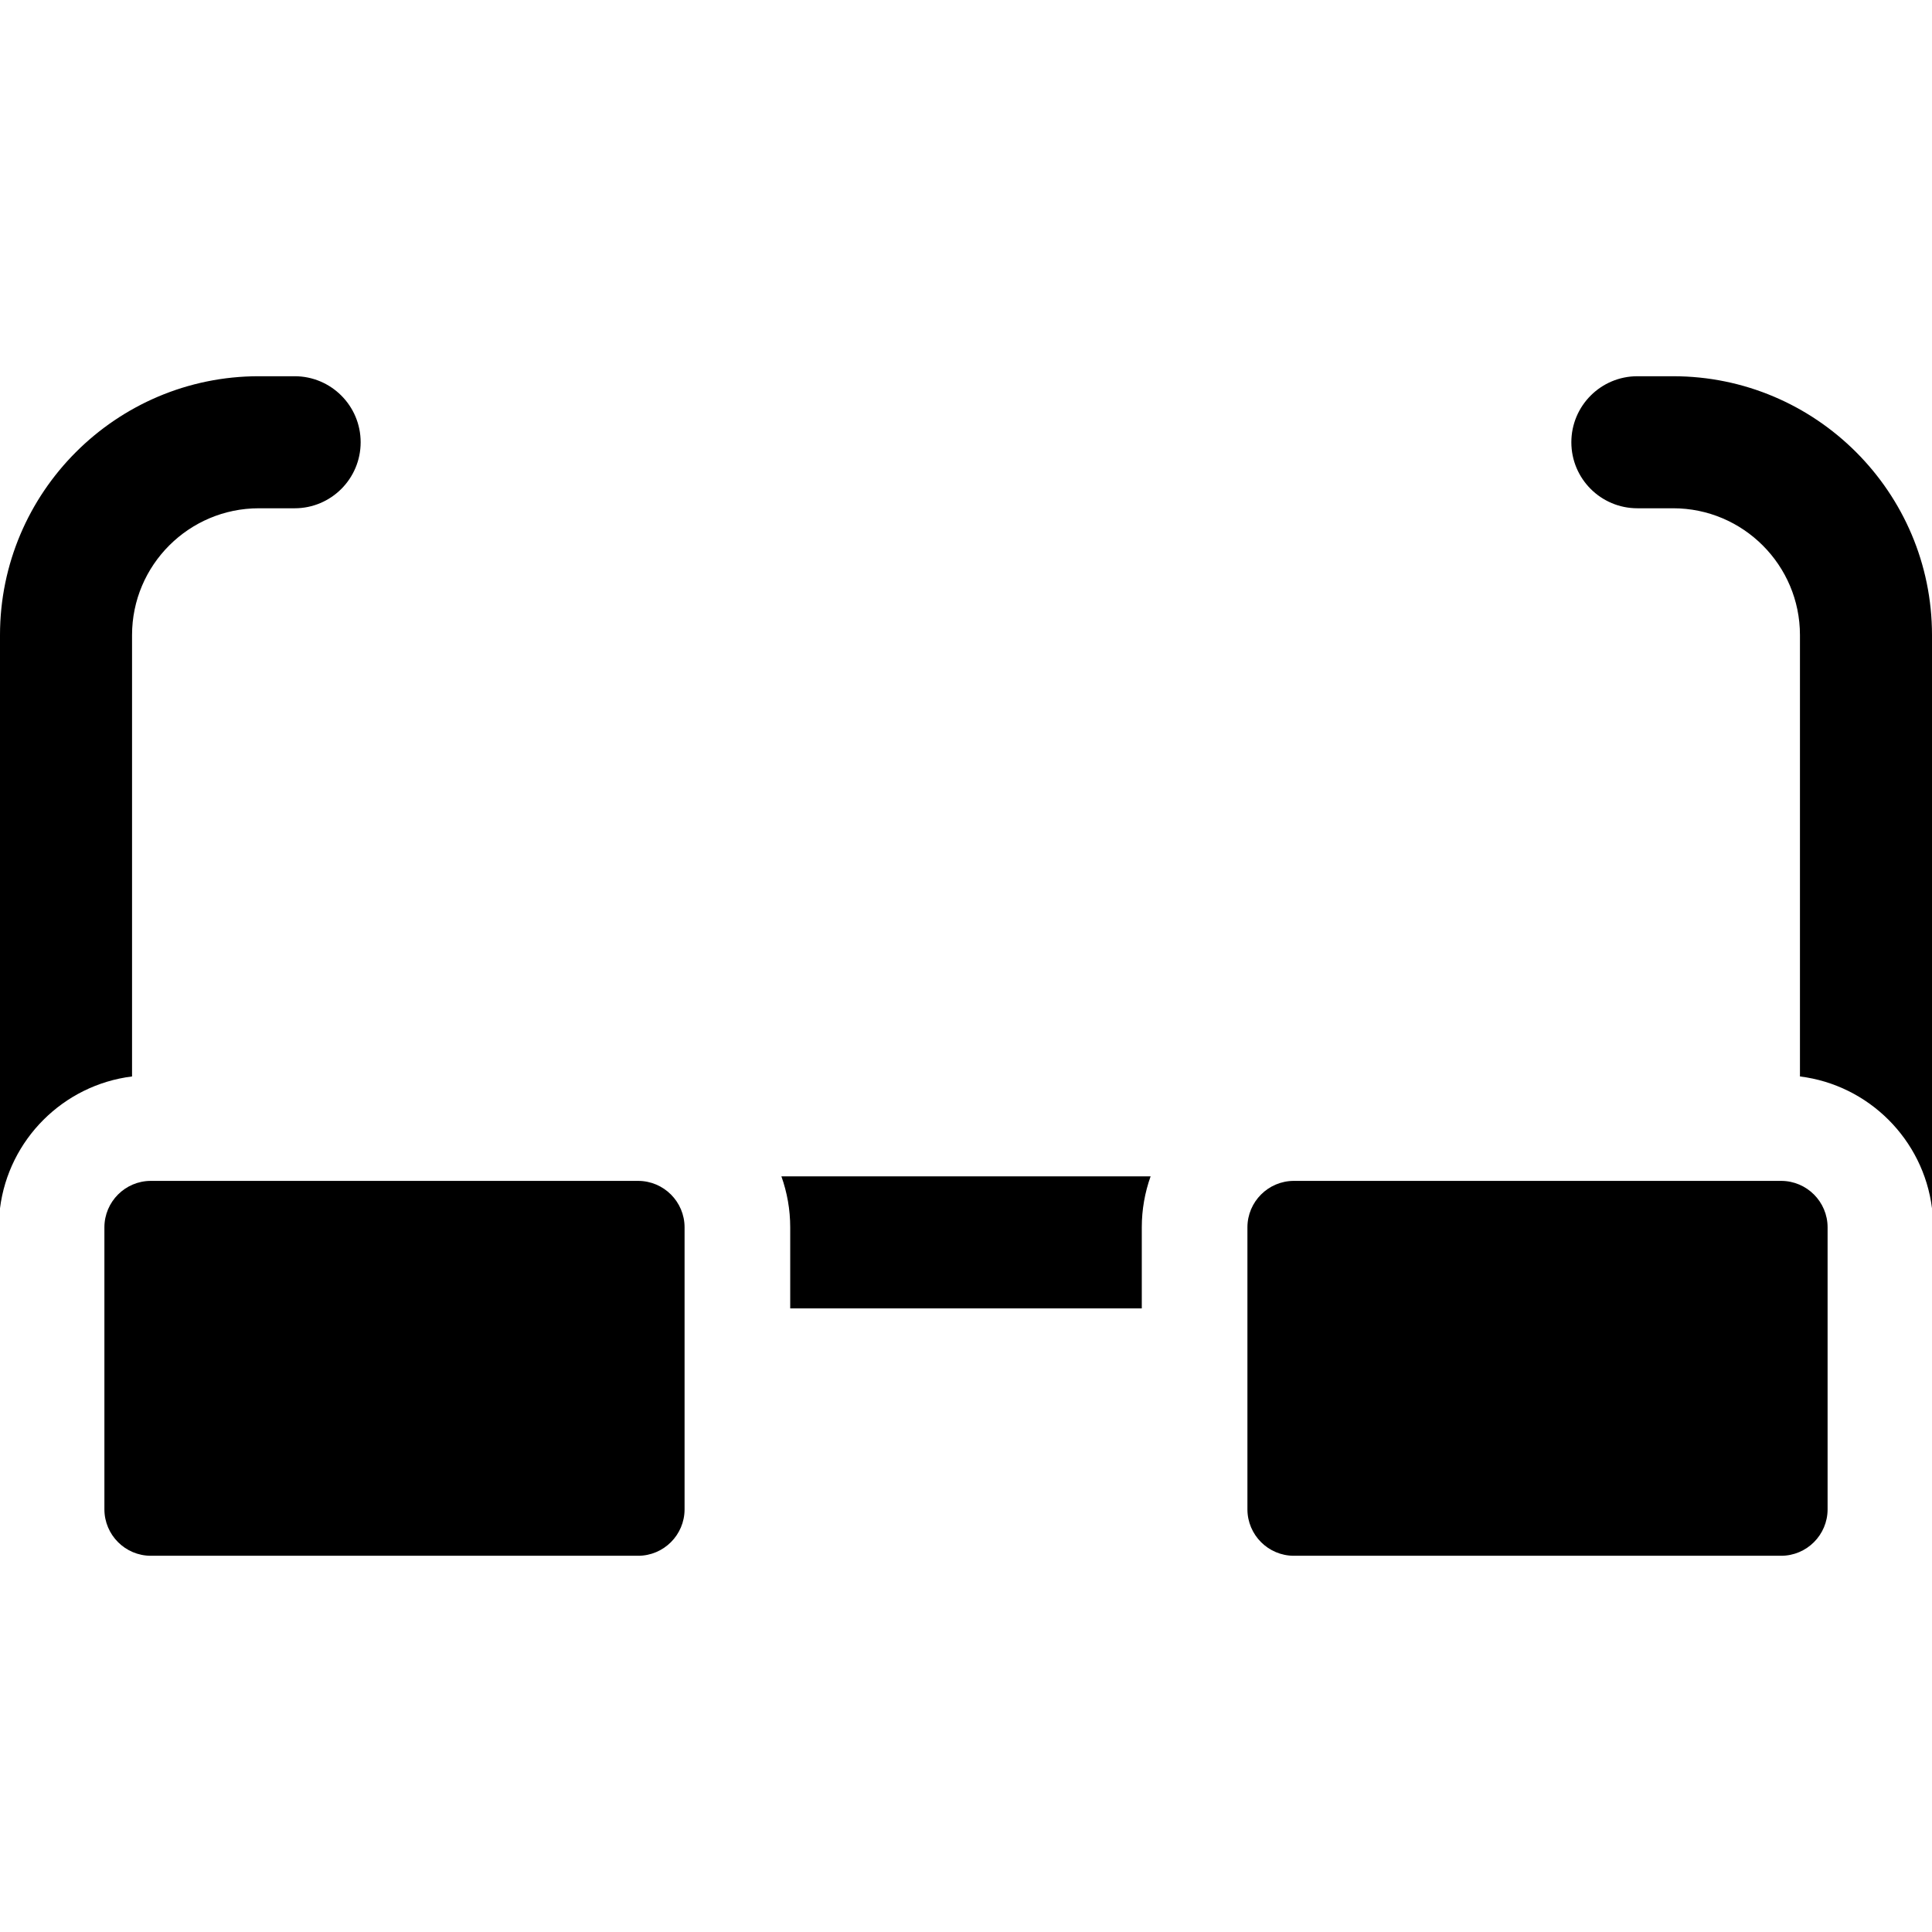 <?xml version="1.0" encoding="iso-8859-1"?>
<!-- Generator: Adobe Illustrator 19.0.0, SVG Export Plug-In . SVG Version: 6.00 Build 0)  -->
<svg version="1.1" id="Layer_1" xmlns="http://www.w3.org/2000/svg" xmlns:xlink="http://www.w3.org/1999/xlink" x="0px" y="0px"
	 viewBox="0 0 297 297" style="enable-background:new 0 0 297 297;" xml:space="preserve">
<g>
	<g>
		<g>
			<path d="M121.477,188.678v12.457h54.046v-12.457c0-2.75,0.481-5.389,1.357-7.842h-56.76
				C120.996,183.289,121.477,185.928,121.477,188.678z"/>
			<path d="M98.093,181.534h-74.9c-3.94-0.001-7.144,3.205-7.144,7.144v43.342c0,3.939,3.204,7.144,7.144,7.144h74.9
				c3.94,0,7.144-3.205,7.144-7.144v-43.342C105.237,184.739,102.033,181.534,98.093,181.534z"/>
			<path d="M257.21,57.837h-5.502c-5.605,0-10.15,4.544-10.15,10.15s4.545,10.148,10.15,10.148h5.502
				c10.747,0,19.491,8.744,19.491,19.491v67.853c10.571,1.312,18.971,9.701,20.299,20.266V97.627
				C297,75.687,279.15,57.837,257.21,57.837z"/>
			<path d="M20.299,97.627c0-10.747,8.744-19.491,19.491-19.491h5.502c5.605,0,10.15-4.544,10.15-10.15
				c0-5.606-4.544-10.15-10.15-10.15H39.79C17.85,57.836,0,75.686,0,97.627v88.119c1.328-10.565,9.728-18.955,20.299-20.266V97.627z
				"/>
			<path d="M273.806,181.534h-74.9c-3.939-0.001-7.144,3.205-7.144,7.144v43.342c0,3.939,3.204,7.144,7.144,7.144h74.9
				c3.94,0,7.144-3.205,7.144-7.144v-43.342C280.95,184.739,277.746,181.534,273.806,181.534z"/>
		</g>
	</g>
</g>
<g>
</g>
<g>
</g>
<g>
</g>
<g>
</g>
<g>
</g>
<g>
</g>
<g>
</g>
<g>
</g>
<g>
</g>
<g>
</g>
<g>
</g>
<g>
</g>
<g>
</g>
<g>
</g>
<g>
</g>
</svg>
